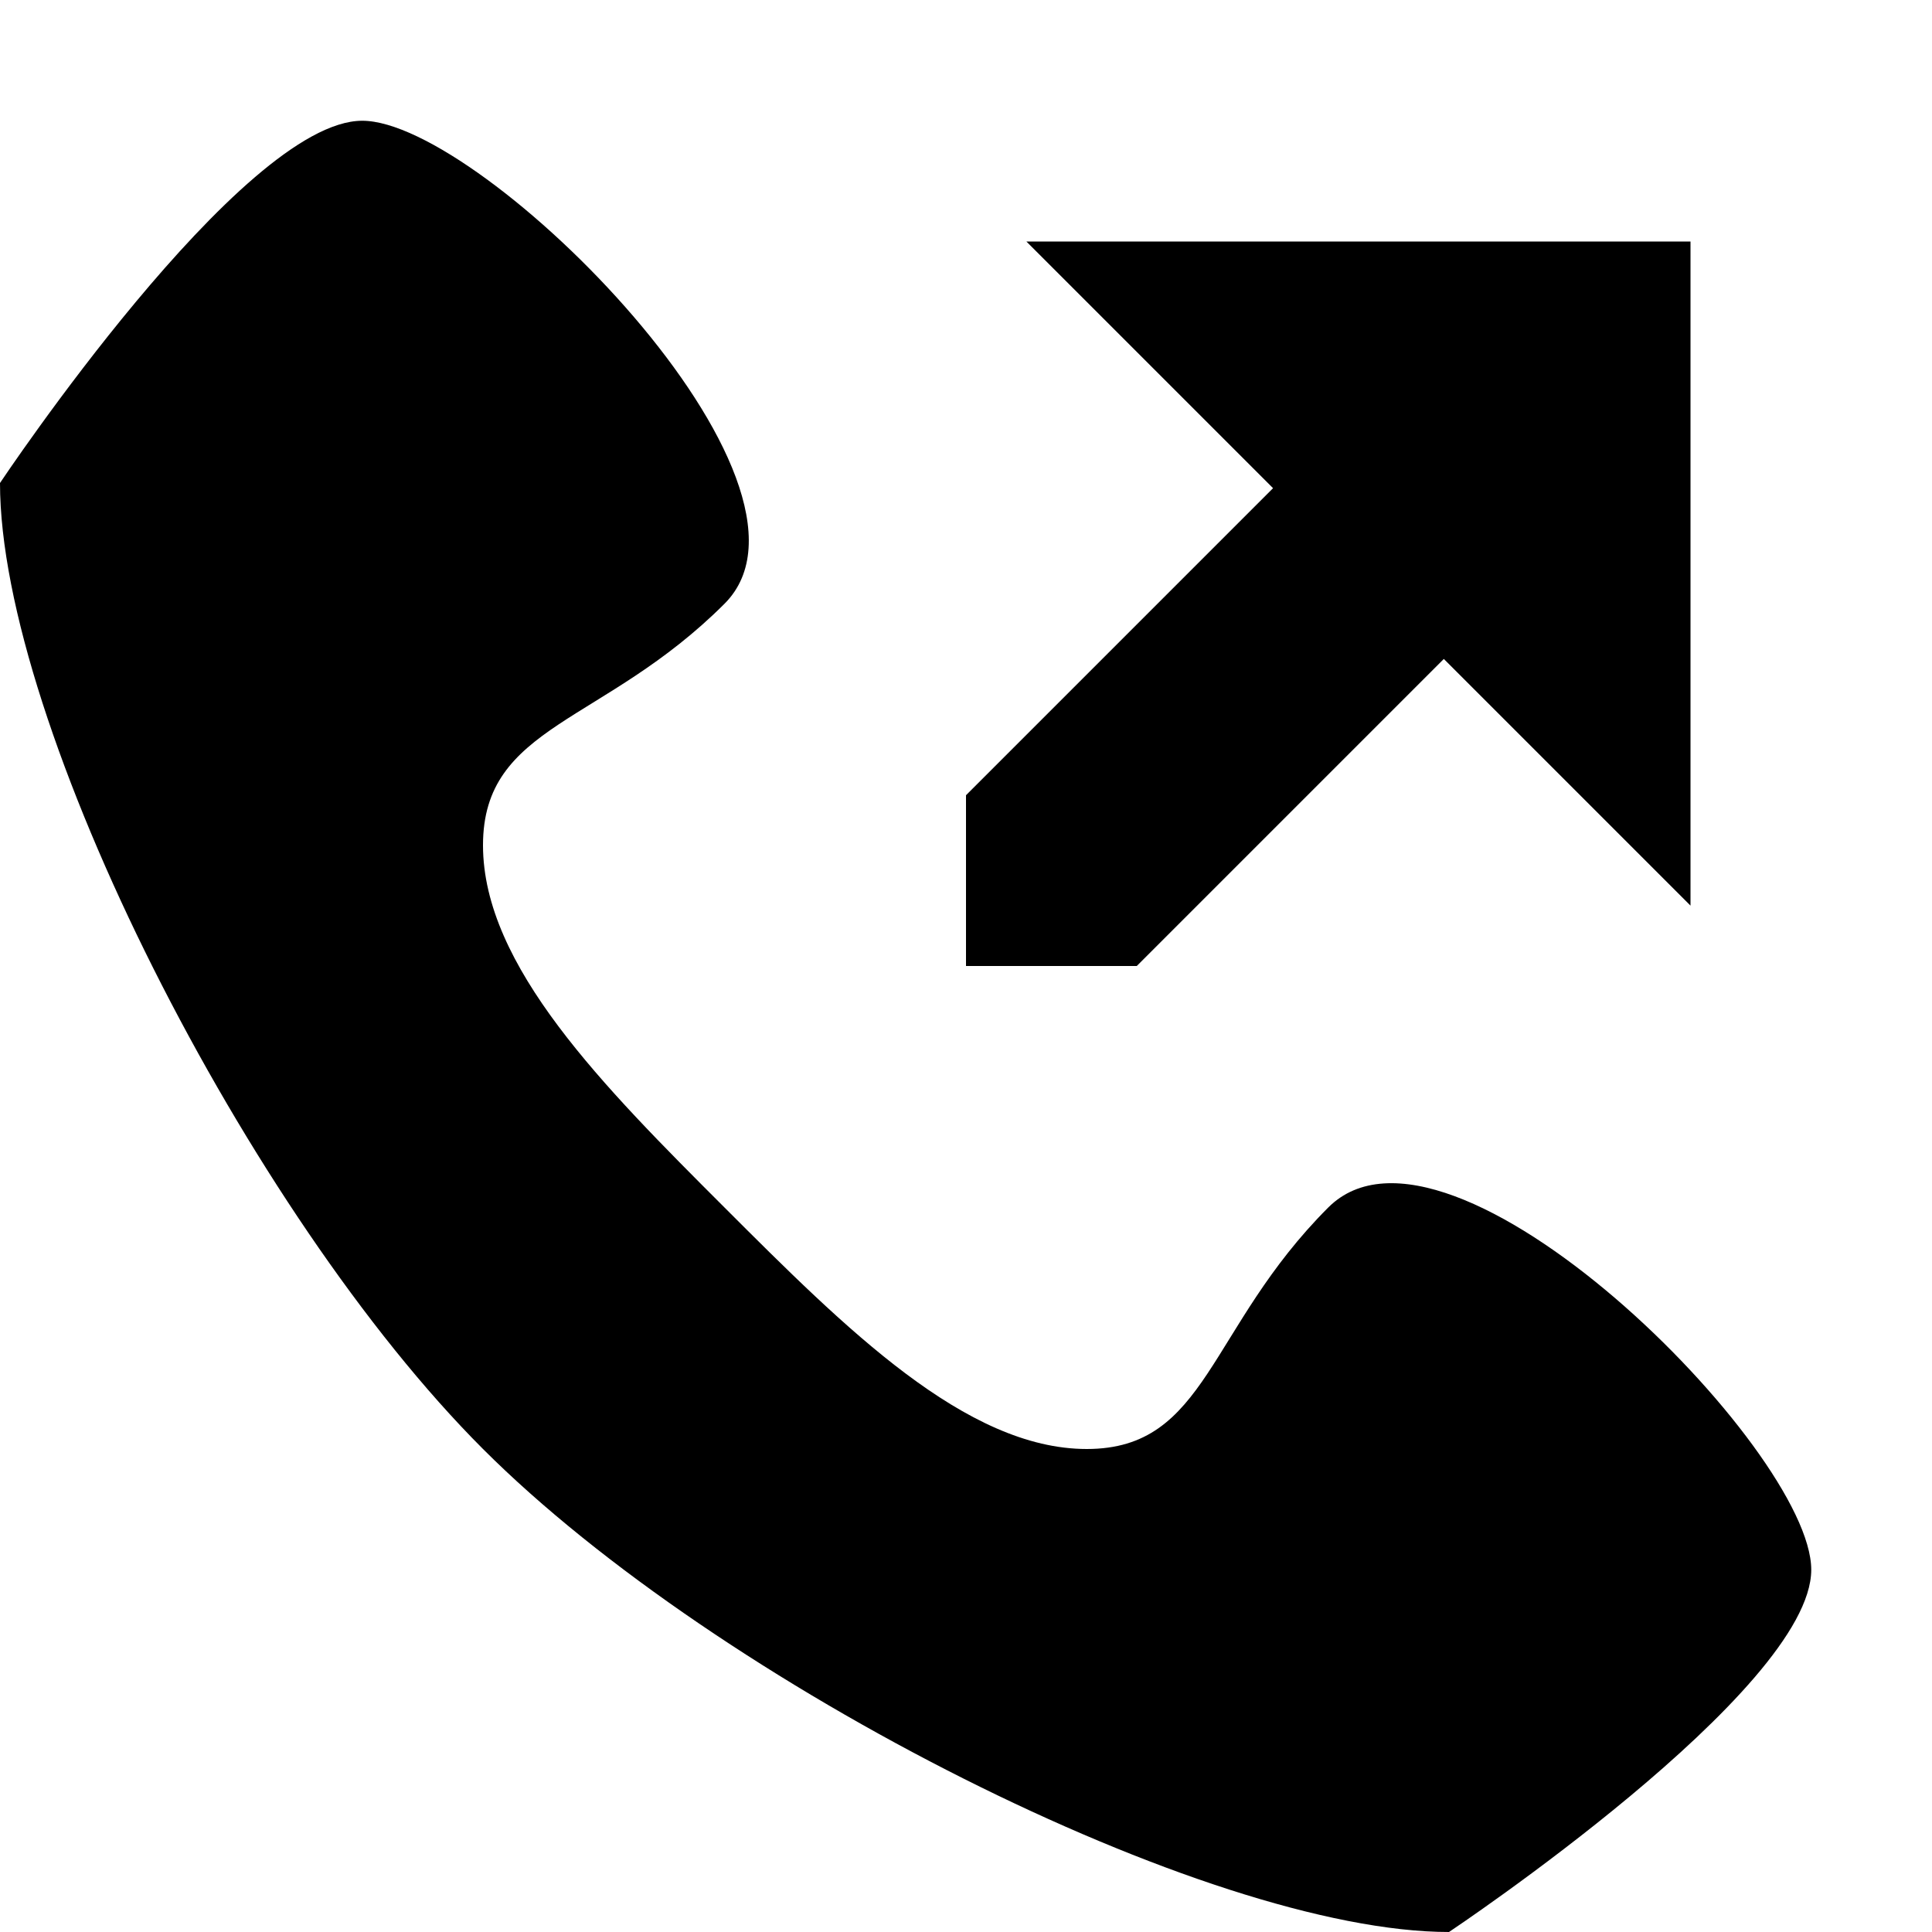 <svg xmlns="http://www.w3.org/2000/svg" viewBox="0 0 512 512"><path d="M352 320c32-32 128 64 128 96s-96 96-96 96c-64 0-193.75-65.75-256-128s-128-192-128-256c0 0 64-96 96-96s128 96 96 128-64 32-64 64 32 64 64 96 64 64 96 64 32-32 64-64zm96-256v176l-65.372-65.372-81.372 81.372h-45.256v-45.255l81.372-81.373-65.372-65.372z"/></svg>